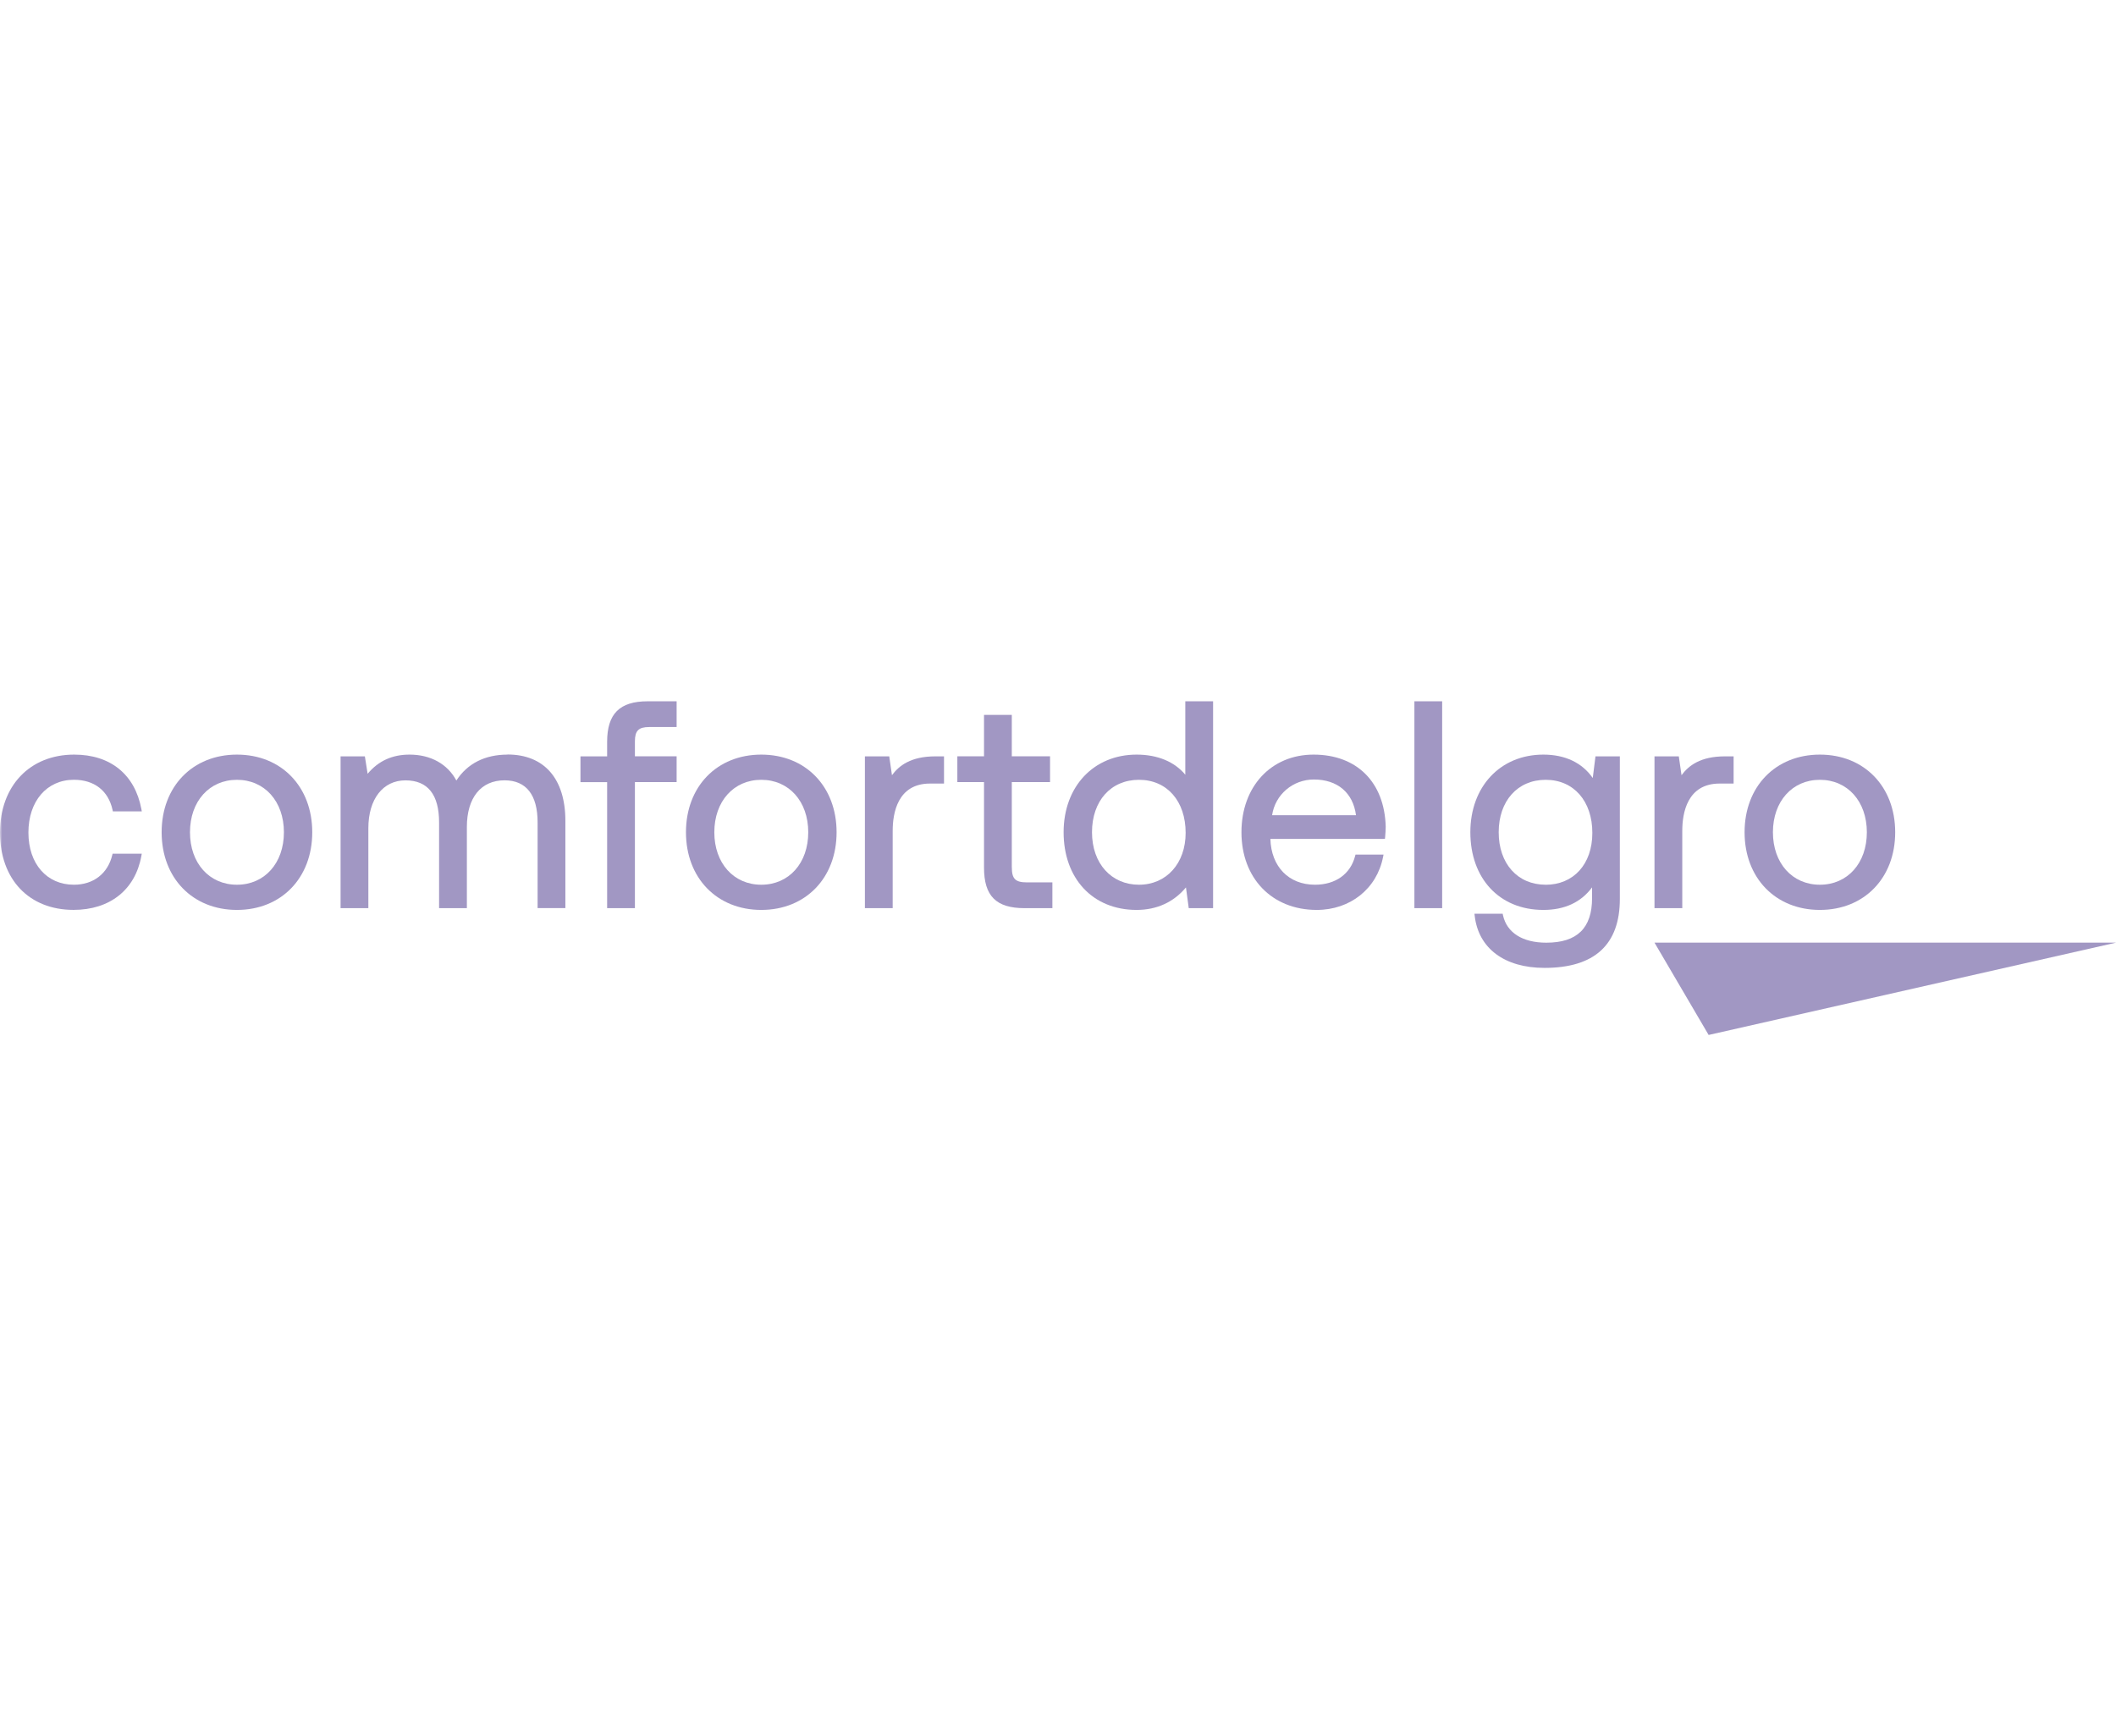 <svg xmlns="http://www.w3.org/2000/svg" xmlns:xlink="http://www.w3.org/1999/xlink" width="624" zoomAndPan="magnify" viewBox="0 0 468 384" height="512" preserveAspectRatio="xMidYMid meet" version="1.0"><defs><filter x="0%" y="0%" width="100%" height="100%" id="9da85c2077"><feColorMatrix values="0 0 0 0 1 0 0 0 0 1 0 0 0 0 1 0 0 0 1 0" color-interpolation-filters="sRGB"/></filter><mask id="cb33b633fa"><g filter="url(#9da85c2077)"><rect x="-46.8" width="561.6" fill="#000000" y="-38.4" height="460.8" fill-opacity="0.5"/></g></mask><clipPath id="0f5f93173f"><path d="M 128 0.039 L 150 0.039 L 150 46 L 128 46 Z M 128 0.039 " clip-rule="nonzero"/></clipPath><clipPath id="5aaecd571c"><path d="M 235 0.039 L 269 0.039 L 269 47 L 235 47 Z M 235 0.039 " clip-rule="nonzero"/></clipPath><clipPath id="64b7b0ba9d"><path d="M 312 0.039 L 319 0.039 L 319 46 L 312 46 Z M 312 0.039 " clip-rule="nonzero"/></clipPath><clipPath id="0ecc8af372"><rect x="0" width="468" y="0" height="75"/></clipPath></defs><rect x="-46.8" width="561.6" fill="#ffffff" y="-38.4" height="460.8" fill-opacity="1"/><rect x="-46.8" width="561.6" fill="#ffffff" y="-38.4" height="460.8" fill-opacity="1"/><g mask="url(#cb33b633fa)"><g transform="matrix(1, 0, 0, 1, 0, 155)"><g clip-path="url(#0ecc8af372)"><path fill="#443087" d="M 16.406 11.895 C 6.594 11.895 0 18.824 0 29.129 C 0 39.438 6.387 46.238 16.273 46.238 C 24.305 46.238 29.906 41.789 31.262 34.336 L 31.355 33.809 L 24.902 33.809 L 24.82 34.148 C 23.816 38.23 20.648 40.672 16.348 40.672 C 10.328 40.672 6.285 36.035 6.285 29.129 C 6.285 22.223 10.328 17.461 16.348 17.461 C 20.844 17.461 23.957 19.879 24.887 24.102 L 24.961 24.449 L 31.363 24.449 L 31.266 23.926 C 29.832 16.281 24.422 11.895 16.414 11.895 Z M 16.406 11.895 " fill-opacity="1" fill-rule="nonzero"/><path fill="#443087" d="M 52.406 11.895 C 42.594 11.895 35.75 18.957 35.75 29.07 C 35.75 39.184 42.602 46.246 52.406 46.246 C 62.211 46.246 69.062 39.184 69.062 29.07 C 69.062 18.957 62.211 11.895 52.406 11.895 Z M 52.406 40.672 C 46.293 40.672 42.02 35.902 42.02 29.07 C 42.02 22.238 46.293 17.469 52.406 17.469 C 58.52 17.469 62.793 22.238 62.793 29.07 C 62.793 35.902 58.52 40.672 52.406 40.672 Z M 52.406 40.672 " fill-opacity="1" fill-rule="nonzero"/><path fill="#443087" d="M 112.242 11.895 C 107.25 11.895 103.363 13.875 100.938 17.625 C 98.977 13.973 95.25 11.895 90.578 11.895 C 86.742 11.895 83.703 13.285 81.309 16.133 L 80.699 12.281 L 75.324 12.281 L 75.324 45.855 L 81.469 45.855 L 81.469 28.168 C 81.469 21.742 84.695 17.59 89.676 17.59 C 94.66 17.59 97.113 20.805 97.113 26.883 L 97.113 45.848 L 103.258 45.848 L 103.258 27.902 C 103.258 21.441 106.371 17.582 111.59 17.582 C 116.375 17.582 118.902 20.797 118.902 26.875 L 118.902 45.84 L 125.047 45.84 L 125.047 26.551 C 125.047 17.227 120.375 11.871 112.234 11.871 Z M 112.242 11.895 " fill-opacity="1" fill-rule="nonzero"/><g clip-path="url(#0f5f93173f)"><path fill="#443087" d="M 134.281 9.07 L 134.281 12.281 L 128.383 12.281 L 128.383 17.98 L 134.281 17.98 L 134.281 45.859 L 140.426 45.859 L 140.426 17.973 L 149.652 17.973 L 149.652 12.273 L 140.426 12.273 L 140.426 8.938 C 140.426 6.617 141.246 5.797 143.57 5.797 L 149.652 5.797 L 149.652 0.102 L 143.25 0.102 C 137.047 0.102 134.281 2.867 134.281 9.07 Z M 134.281 9.07 " fill-opacity="1" fill-rule="nonzero"/></g><path fill="#443087" d="M 168.375 11.895 C 158.562 11.895 151.715 18.957 151.715 29.07 C 151.715 39.184 158.57 46.246 168.375 46.246 C 178.18 46.246 185.031 39.184 185.031 29.07 C 185.031 18.957 178.18 11.895 168.375 11.895 Z M 168.375 40.672 C 162.262 40.672 157.988 35.902 157.988 29.07 C 157.988 22.238 162.262 17.469 168.375 17.469 C 174.488 17.469 178.762 22.238 178.762 29.07 C 178.762 35.902 174.488 40.672 168.375 40.672 Z M 168.375 40.672 " fill-opacity="1" fill-rule="nonzero"/><path fill="#443087" d="M 197.277 16.449 L 196.676 12.281 L 191.293 12.281 L 191.293 45.855 L 197.438 45.855 L 197.438 28.746 C 197.438 24.84 198.512 18.297 205.711 18.297 L 208.789 18.297 L 208.789 12.281 L 206.871 12.281 C 201.438 12.281 198.836 14.344 197.277 16.449 Z M 197.277 16.449 " fill-opacity="1" fill-rule="nonzero"/><path fill="#443087" d="M 223.781 36.82 L 223.781 17.973 L 232.242 17.973 L 232.242 12.273 L 223.781 12.273 L 223.781 3.113 L 217.637 3.113 L 217.637 12.273 L 211.738 12.273 L 211.738 17.973 L 217.637 17.973 L 217.637 36.887 C 217.637 43.168 220.32 45.855 226.605 45.855 L 232.758 45.855 L 232.758 40.152 L 227.125 40.152 C 224.566 40.152 223.789 39.379 223.789 36.82 Z M 223.781 36.82 " fill-opacity="1" fill-rule="nonzero"/><g clip-path="url(#5aaecd571c)"><path fill="#443087" d="M 262.164 16.352 C 259.781 13.469 256.012 11.895 251.391 11.895 C 241.883 11.895 235.242 18.957 235.242 29.07 C 235.242 39.184 241.578 46.246 251.391 46.246 C 255.832 46.246 259.59 44.531 262.301 41.27 L 262.918 45.859 L 268.301 45.859 L 268.301 0.102 L 262.156 0.102 L 262.156 16.352 Z M 262.23 29.195 C 262.23 35.953 257.984 40.672 251.906 40.672 C 245.828 40.672 241.52 36.004 241.52 29.07 C 241.52 22.137 245.695 17.469 251.906 17.469 C 258.117 17.469 262.23 22.188 262.23 29.203 Z M 262.23 29.195 " fill-opacity="1" fill-rule="nonzero"/></g><path fill="#443087" d="M 290.531 11.895 C 281.133 11.895 274.574 18.957 274.574 29.07 C 274.574 39.184 281.273 46.246 291.234 46.246 C 298.637 46.246 304.527 41.543 305.895 34.543 L 306 34.008 L 299.797 34.008 L 299.707 34.344 C 298.688 38.305 295.375 40.672 290.844 40.672 C 285.039 40.672 281.156 36.688 280.973 30.543 L 305.902 30.543 C 305.902 30.543 306.316 30.504 306.316 30.504 L 306.355 30.098 C 306.414 29.344 306.48 28.559 306.48 27.836 C 306.219 18.004 300.105 11.895 290.523 11.895 Z M 281.355 25.293 C 282.027 20.762 285.918 17.402 290.598 17.402 C 295.816 17.402 299.262 20.34 299.906 25.293 Z M 281.355 25.293 " fill-opacity="1" fill-rule="nonzero"/><g clip-path="url(#64b7b0ba9d)"><path fill="#443087" d="M 312.824 0.102 L 318.969 0.102 L 318.969 45.855 L 312.824 45.855 Z M 312.824 0.102 " fill-opacity="1" fill-rule="nonzero"/></g><path fill="#443087" d="M 352.273 17.07 C 349.91 13.676 346.152 11.895 341.348 11.895 C 331.84 11.895 325.199 18.957 325.199 29.07 C 325.199 39.184 331.535 46.246 341.348 46.246 C 346.051 46.246 349.664 44.566 352.121 41.262 L 352.121 43.621 C 352.121 50.27 348.809 53.492 341.992 53.492 C 336.758 53.492 333.273 51.281 332.422 47.438 L 332.352 47.09 L 326.109 47.09 L 326.168 47.582 C 327.004 54.77 332.777 59.066 341.605 59.066 C 352.66 59.066 358.266 53.934 358.266 43.812 L 358.266 12.281 L 352.875 12.281 Z M 341.859 40.672 C 335.648 40.672 331.469 36.004 331.469 29.07 C 331.469 22.137 335.648 17.469 341.859 17.469 C 348.07 17.469 352.18 22.188 352.18 29.203 C 352.18 36.219 347.934 40.68 341.859 40.68 Z M 341.859 40.672 " fill-opacity="1" fill-rule="nonzero"/><path fill="#443087" d="M 365.93 45.855 L 372.074 45.855 L 372.074 28.746 C 372.074 24.84 373.148 18.297 380.348 18.297 L 383.426 18.297 L 383.426 12.281 L 381.504 12.281 C 376.066 12.281 373.465 14.344 371.906 16.449 L 371.305 12.281 L 365.926 12.281 L 365.926 45.855 Z M 365.93 45.855 " fill-opacity="1" fill-rule="nonzero"/><path fill="#443087" d="M 402.508 11.895 C 392.695 11.895 385.852 18.957 385.852 29.07 C 385.852 39.184 392.703 46.246 402.508 46.246 C 412.312 46.246 419.164 39.184 419.164 29.07 C 419.164 18.957 412.312 11.895 402.508 11.895 Z M 402.508 40.672 C 396.395 40.672 392.121 35.902 392.121 29.07 C 392.121 22.238 396.395 17.469 402.508 17.469 C 408.621 17.469 412.895 22.238 412.895 29.07 C 412.895 35.902 408.621 40.672 402.508 40.672 Z M 402.508 40.672 " fill-opacity="1" fill-rule="nonzero"/><path fill="#443087" d="M 365.93 53.484 L 377.902 73.898 L 468 53.484 Z M 365.93 53.484 " fill-opacity="1" fill-rule="nonzero"/></g></g></g></svg>